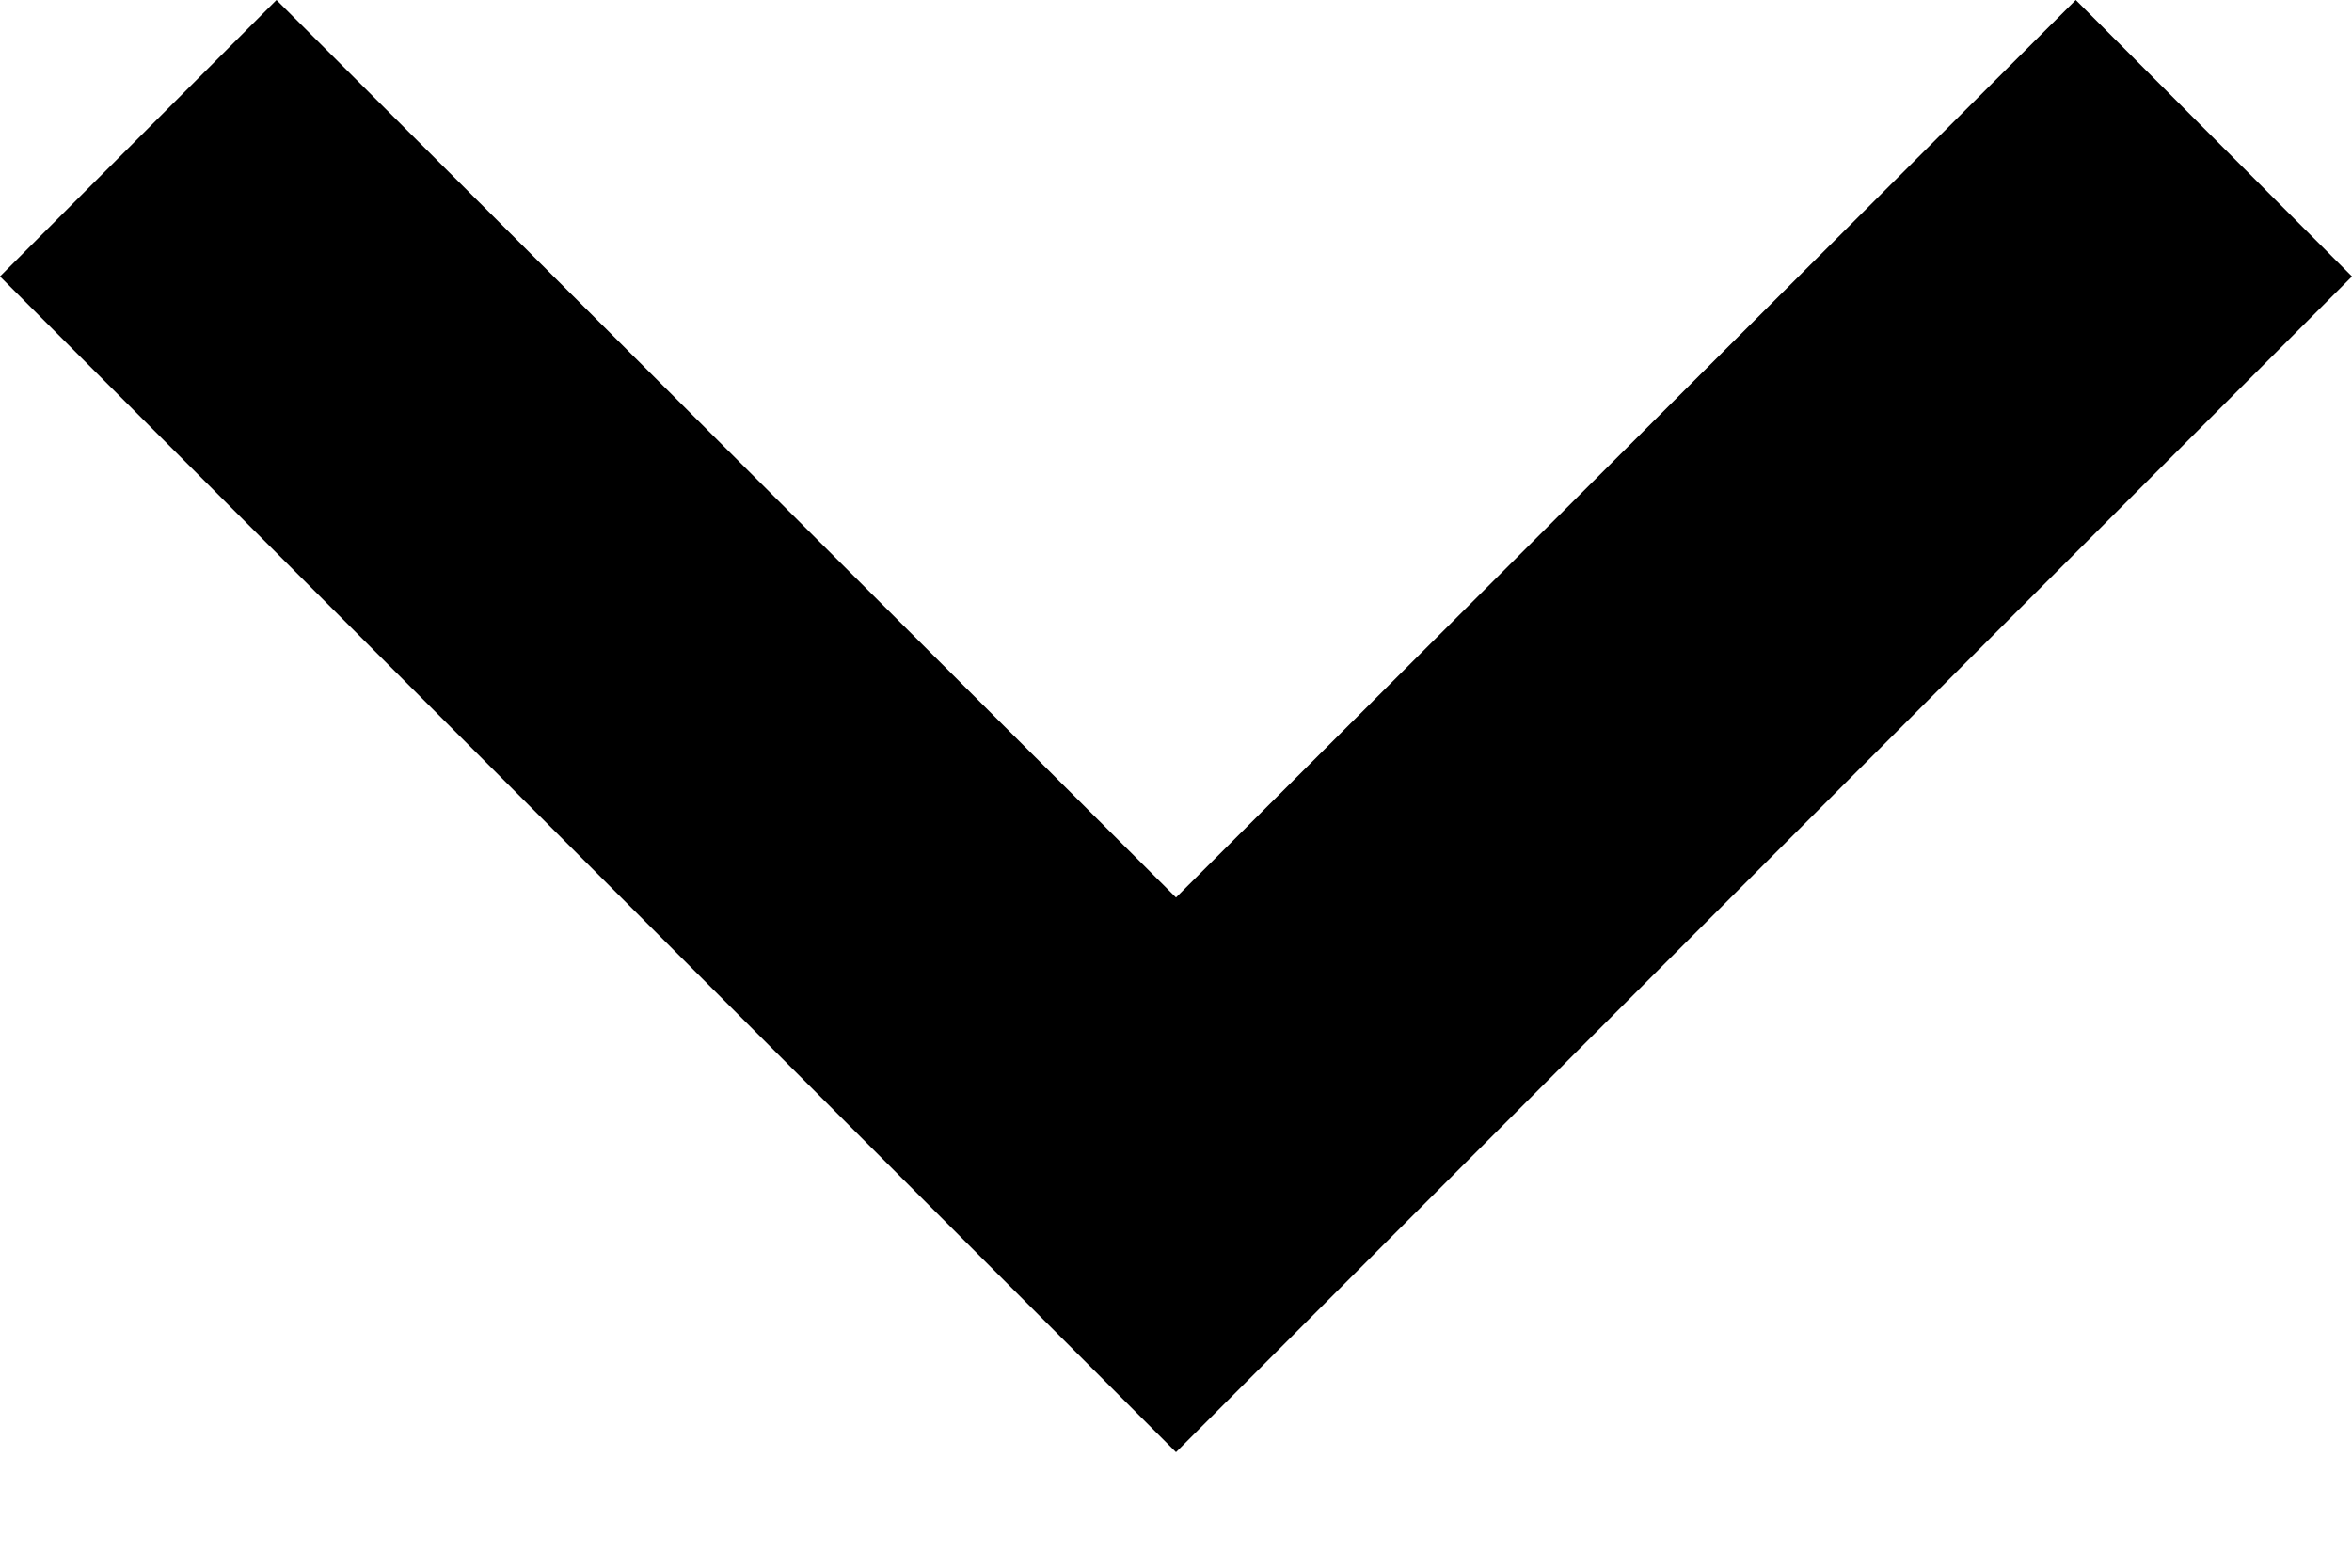 <svg width="9" height="6" viewBox="0 0 9 6" fill="none" xmlns="http://www.w3.org/2000/svg">
<path d="M7.943 1.14443e-07L4.5 3.435L1.058 1.14443e-07L0 1.058L4.5 5.558L9 1.058L7.943 1.14443e-07Z" fill="black"/>
</svg>
